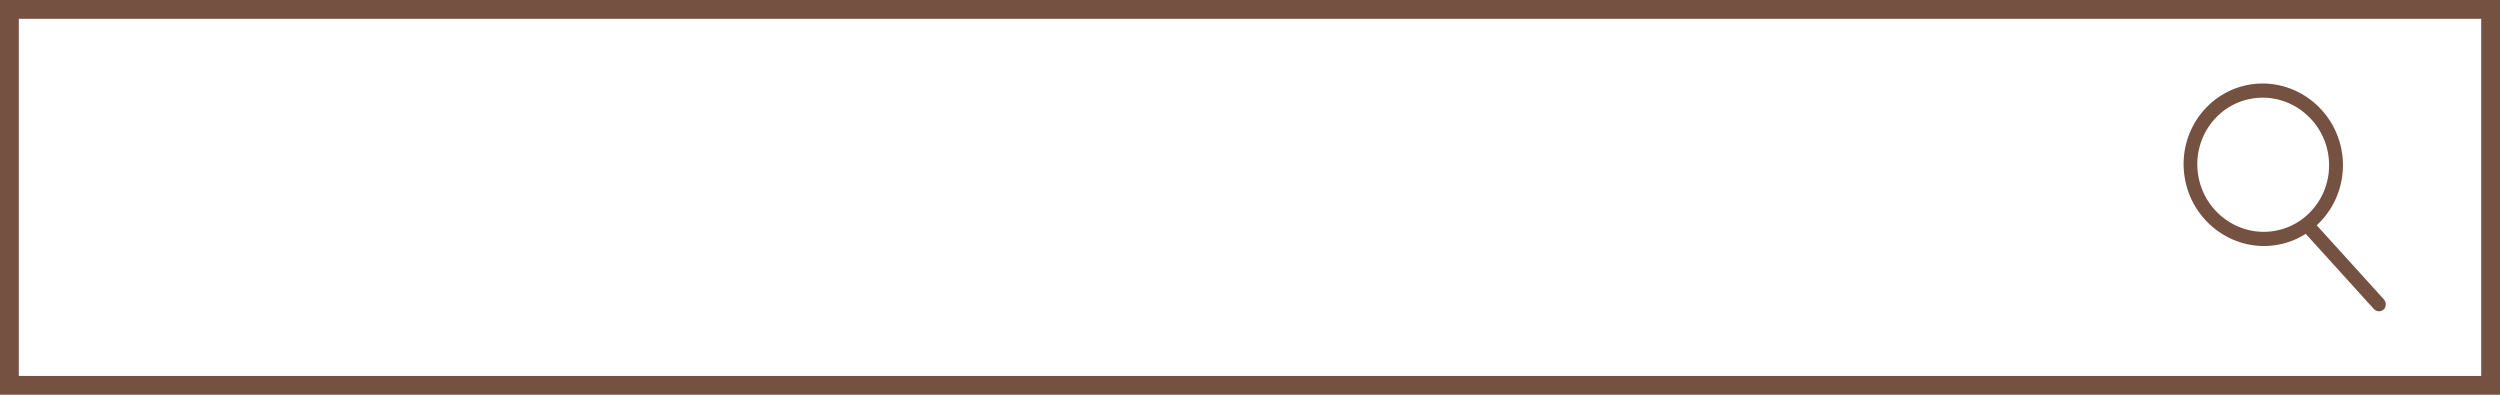<?xml version="1.0" encoding="UTF-8" standalone="no"?><svg xmlns="http://www.w3.org/2000/svg" xmlns:xlink="http://www.w3.org/1999/xlink" fill="#000000" height="42" preserveAspectRatio="xMidYMid meet" version="1" viewBox="0.0 0.0 266.0 42.0" width="266" zoomAndPan="magnify"><g id="change1_1"><path d="M266,42H0V0h266V42z M264,2H2v38h262V2z" fill="#755142"/></g><g id="change1_2"><path d="M253.65,31.86l-7.15-7.89c2.13-1.96,3.23-4.98,2.63-8.07c-0.92-4.68-5.4-7.76-9.98-6.86 c-4.59,0.9-7.57,5.44-6.65,10.12s5.4,7.76,9.98,6.86c1.04-0.2,2-0.6,2.85-1.14l7.25,8c0.18,0.2,0.44,0.28,0.69,0.23 c0.13-0.03,0.25-0.09,0.36-0.18C253.91,32.64,253.92,32.16,253.65,31.86z M233.93,18.88c-0.76-3.87,1.71-7.62,5.5-8.36 s7.49,1.8,8.25,5.66c0.76,3.87-1.71,7.62-5.5,8.36S234.69,22.74,233.93,18.88z" fill="#755142"/></g></svg>